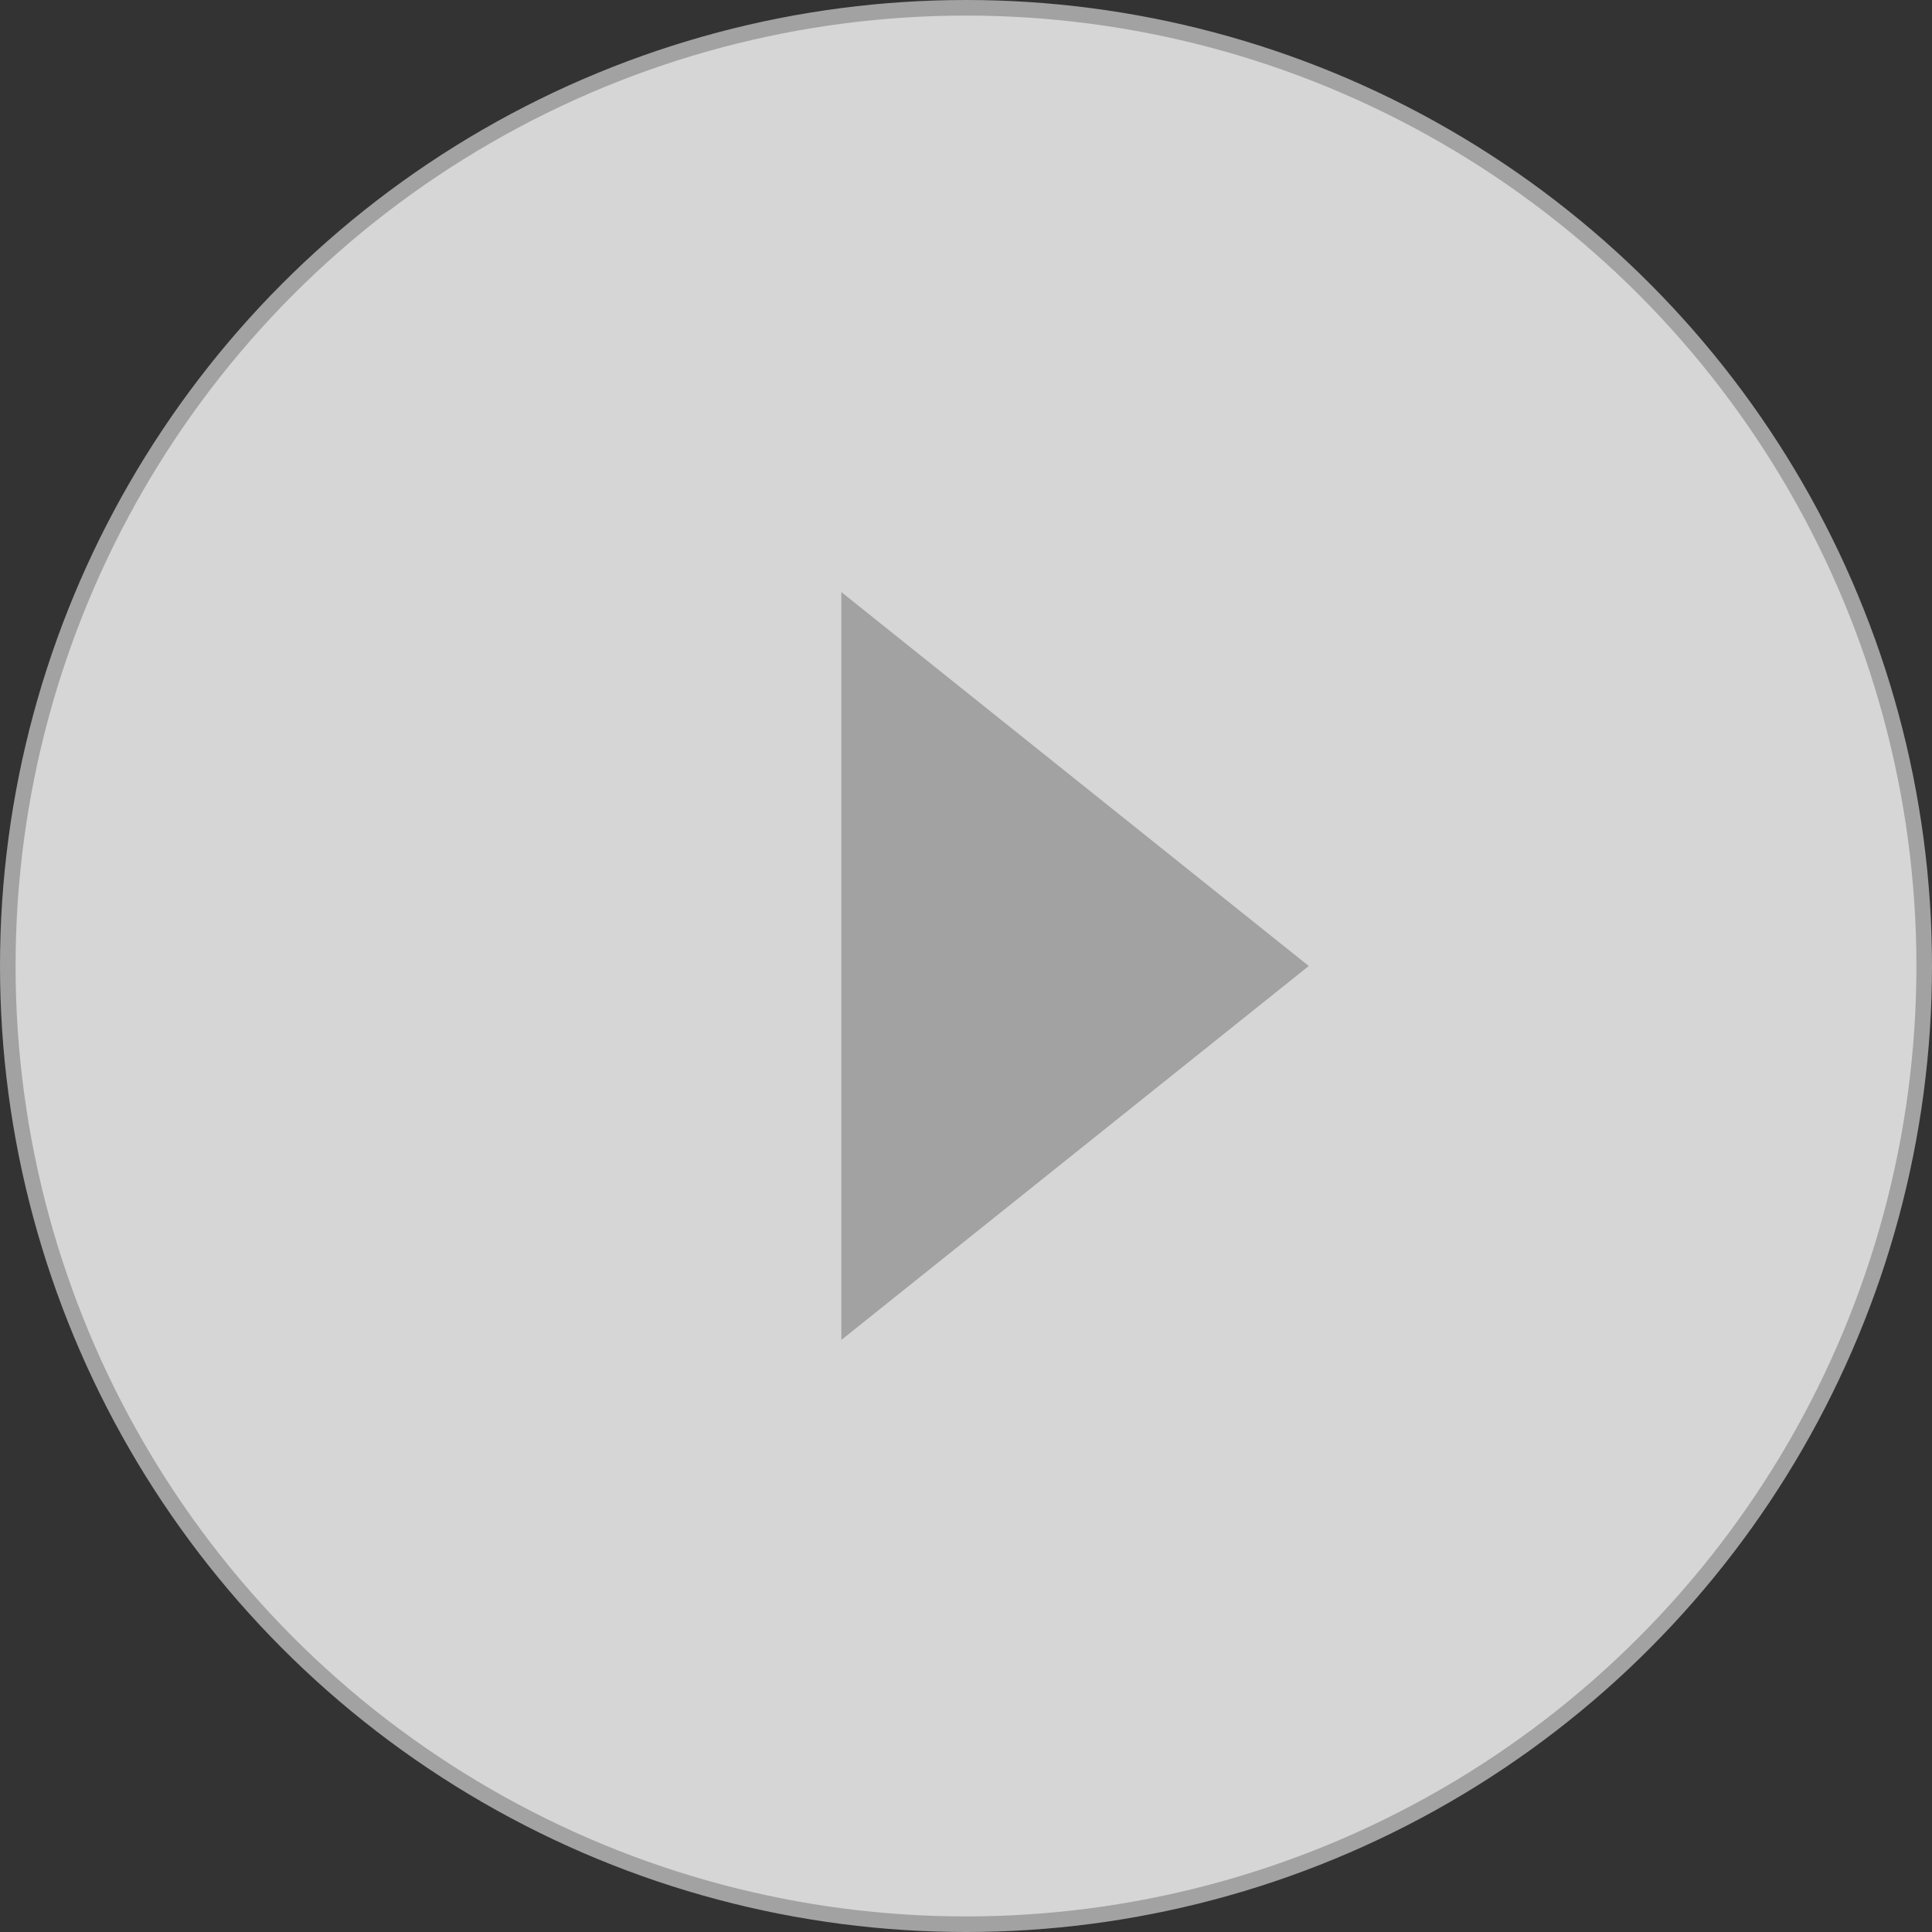 <?xml version="1.0" encoding="UTF-8"?> <svg xmlns="http://www.w3.org/2000/svg" xmlns:xlink="http://www.w3.org/1999/xlink" width="62px" height="62px" viewBox="0 0 62 62" version="1.1"><rect x="0" y="0" width="62" height="62" fill="#333333" stroke="none"/><title>Group</title><g id="Symbols" stroke="none" stroke-width="1" fill="none" fill-rule="evenodd"><g id="Group"><circle id="Oval-Copy" stroke="#A2A2A2" stroke-width="0.5" fill-opacity="0.8" fill="#FFFFFF" cx="31" cy="31" r="30.75"></circle><polygon id="Fill-4" fill="#A2A2A2" points="42 31 27 43 27 19"></polygon></g></g></svg> 